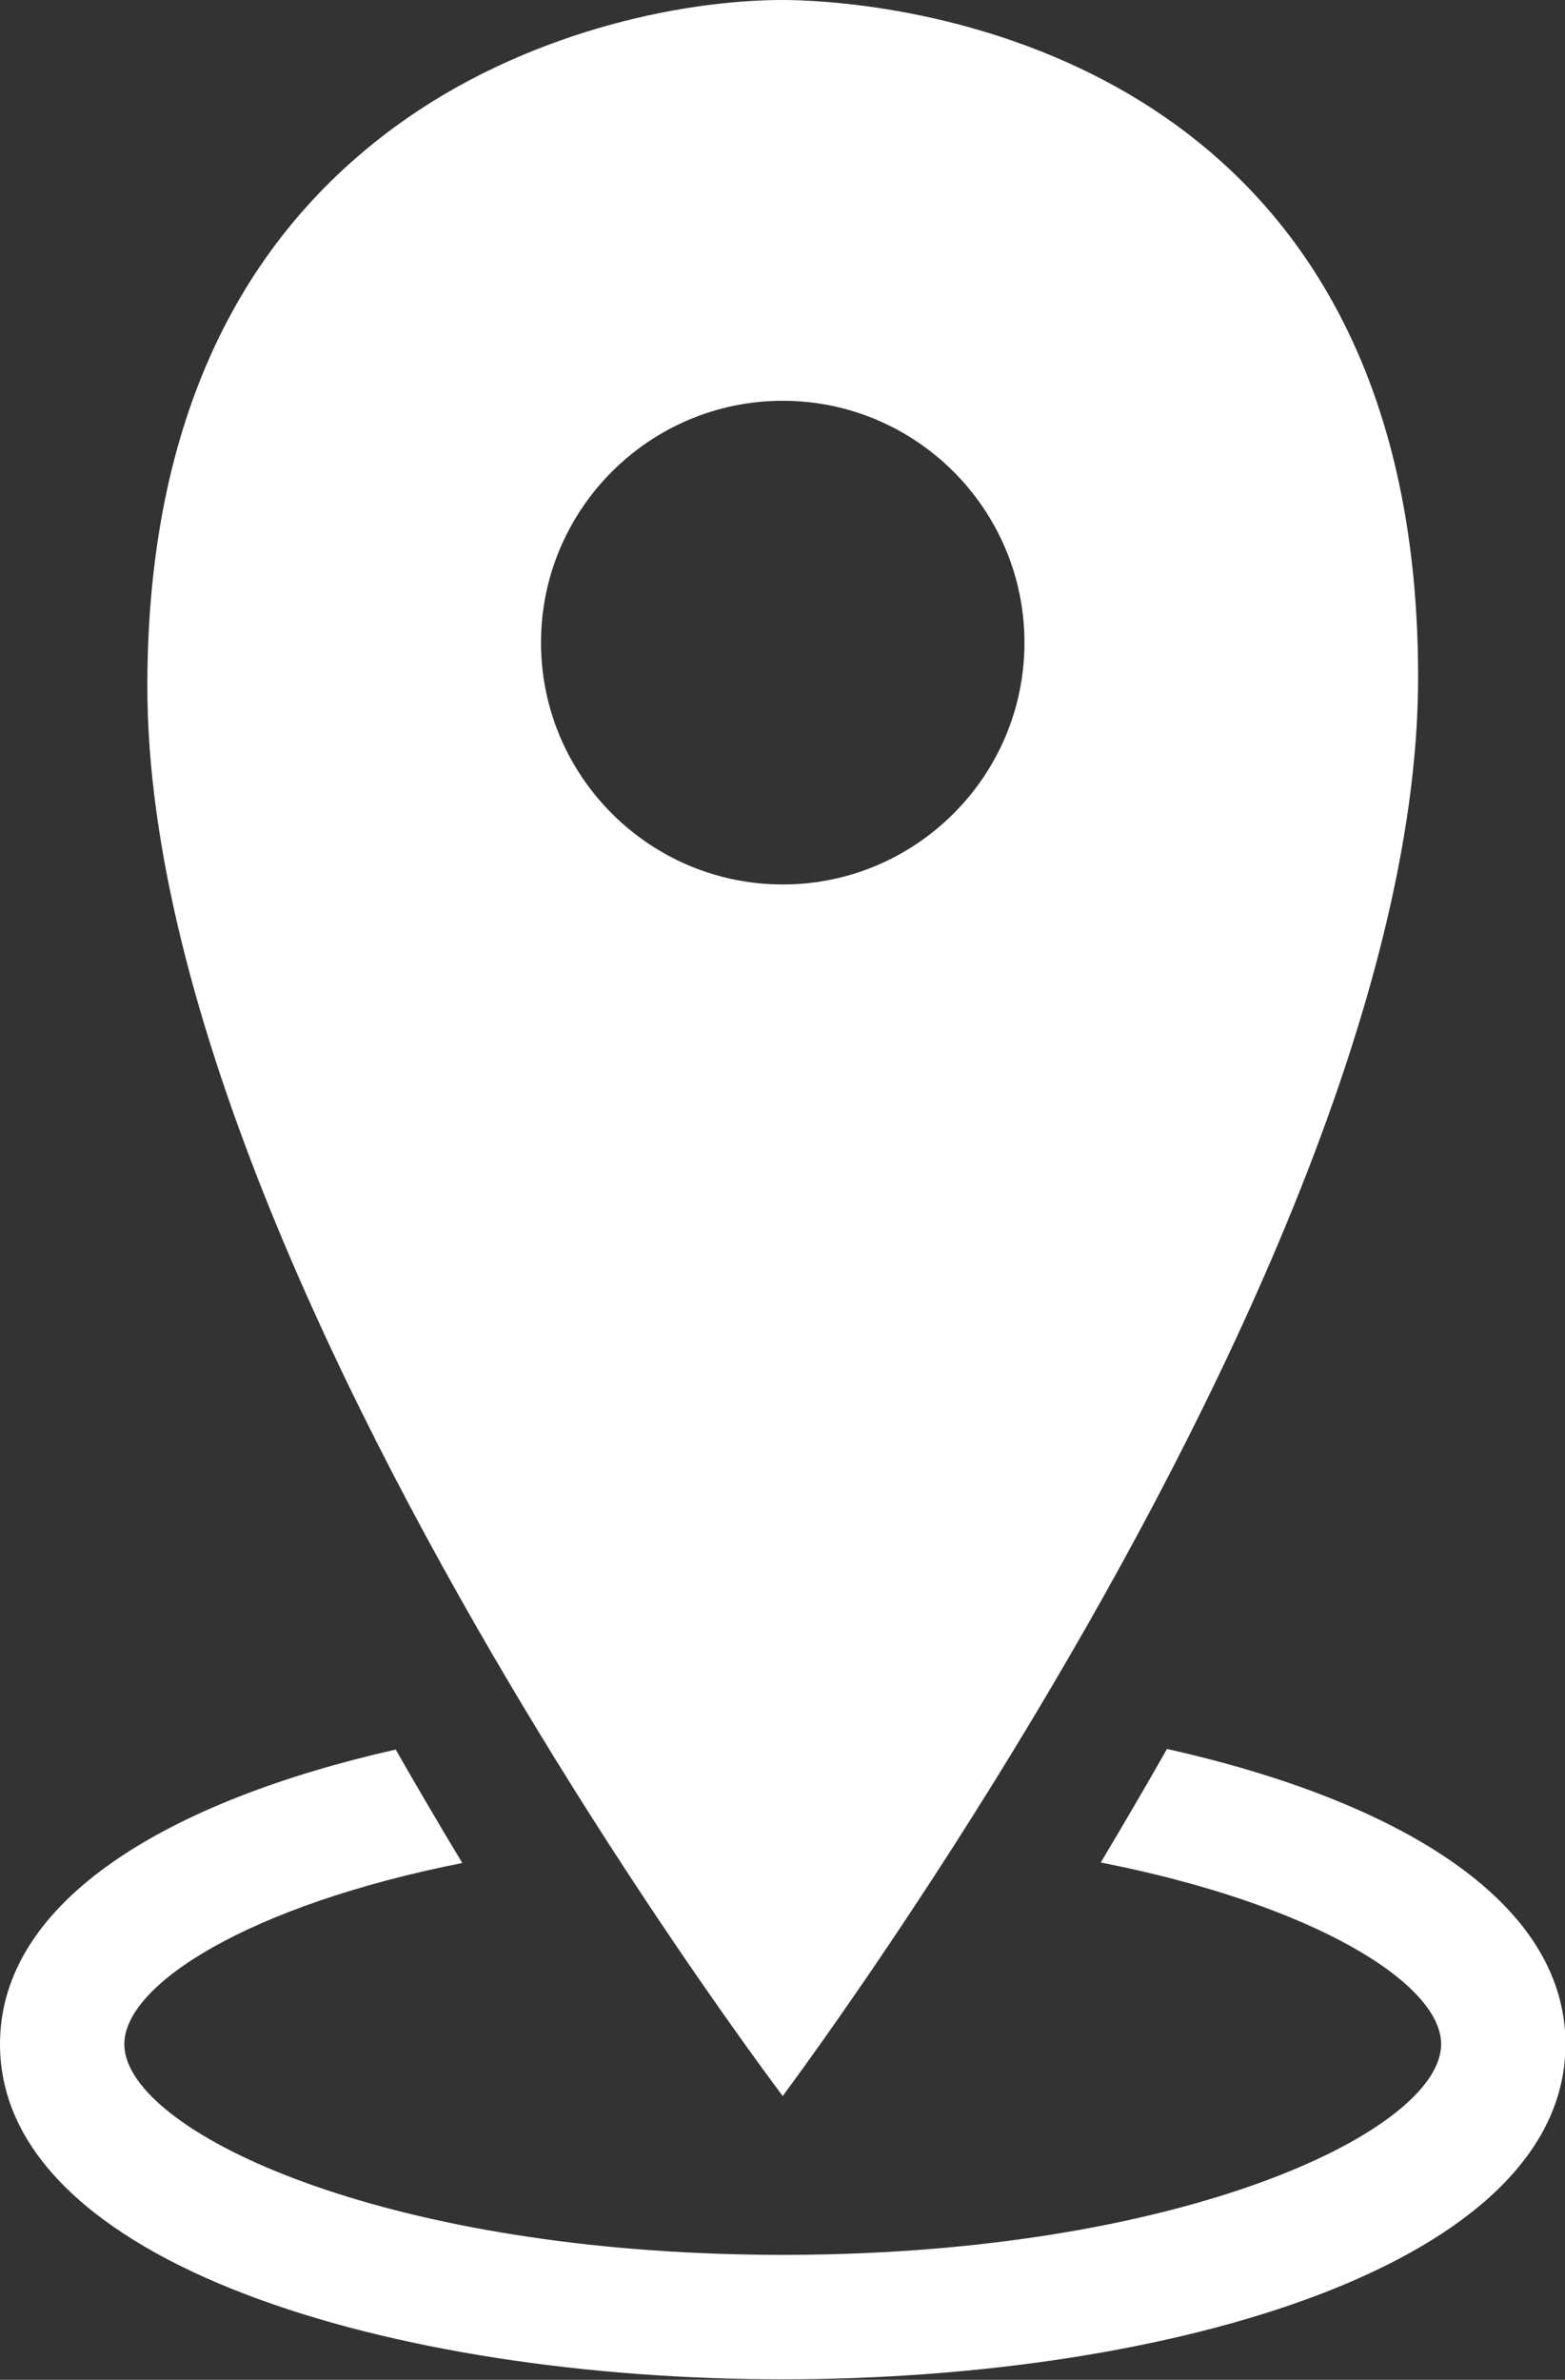<?xml version="1.0" encoding="UTF-8" standalone="no"?><svg xmlns="http://www.w3.org/2000/svg" xmlns:xlink="http://www.w3.org/1999/xlink" fill="#ffffff" height="172.2" preserveAspectRatio="xMidYMid meet" version="1" viewBox="0.0 0.0 113.3 172.2" width="113.3" zoomAndPan="magnify"><rect x="0.0" y="0.0" width="113.3" height="172.2" fill="#333333" stroke="none"/><g id="change1_1"><path d="M38.692,124.823c1.817,2.997,3.594,5.829,5.282,8.447 c0.21,0.325,0.416,0.643,0.623,0.962c5.951,9.171,10.695,15.604,12.068,17.436 c1.361-1.835,6.058-8.272,11.962-17.446c0.205-0.318,0.41-0.638,0.618-0.962 c1.676-2.622,3.441-5.454,5.248-8.455c0.184-0.306,0.369-0.613,0.554-0.923 C87.915,102.371,102.667,72.572,102.667,49c0-47.625-41.292-49-46-49 c-7.502,0-18.806,2.402-28.029,9.143c-11.925,8.716-17.971,22.35-17.971,40.523 c0,23.481,14.635,52.929,27.467,74.235C38.32,124.212,38.506,124.516,38.692,124.823z M56.667,29c9.649,0,17.5,7.851,17.5,17.5s-7.851,17.5-17.5,17.5s-17.5-7.851-17.5-17.5 S47.017,29,56.667,29z"/></g><g id="change1_2"><path d="M84.486,126.553c-1.61,2.832-3.215,5.576-4.797,8.217 c15.498,3.042,24.644,8.785,24.644,13.146c0,5.884-16.634,14.283-43.077,15.169 c-0.415,0.014-0.831,0.026-1.251,0.036c-1.099,0.027-2.208,0.045-3.339,0.045 c-1.144,0-2.266-0.019-3.378-0.046c-0.421-0.01-0.839-0.023-1.255-0.037 C25.616,162.19,9,153.797,9,147.917c0-4.345,9.077-10.061,24.469-13.112 c-1.591-2.638-3.205-5.38-4.822-8.208C12.263,130.299,0,137.475,0,147.917 c0,15.92,28.507,24.25,56.667,24.25s56.667-8.33,56.667-24.25 C113.333,137.433,100.97,130.242,84.486,126.553z"/></g></svg>